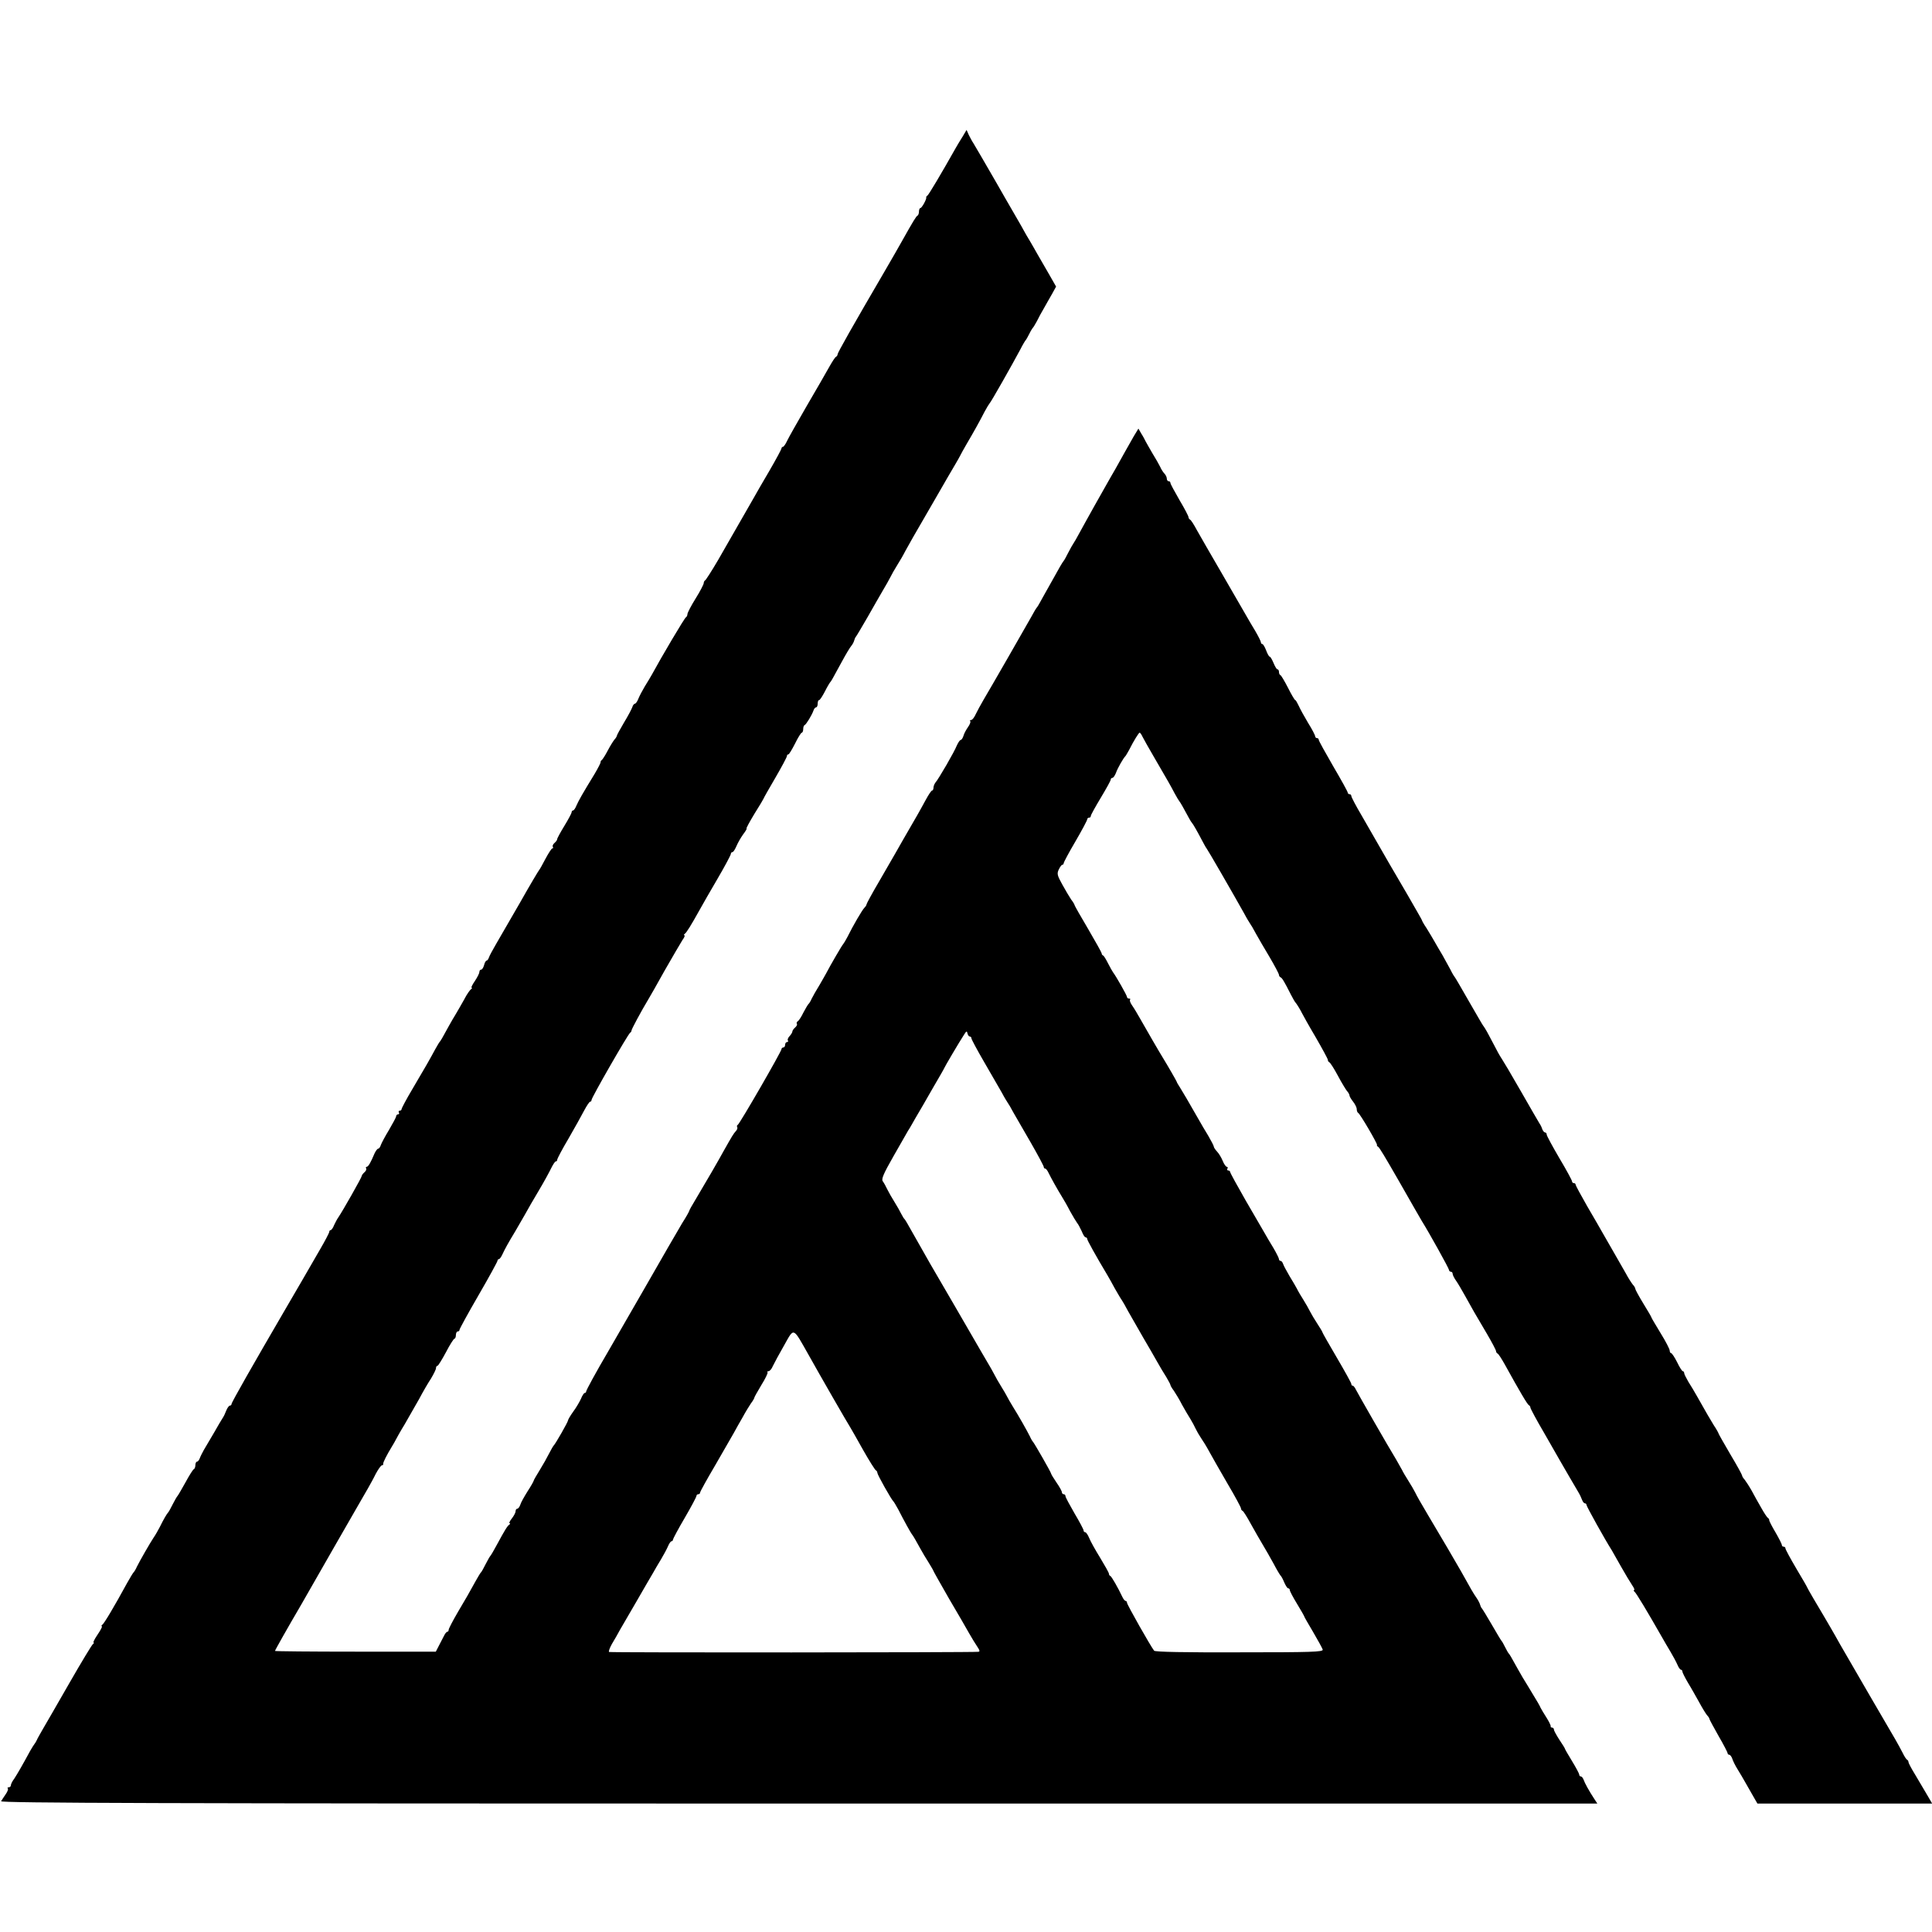<?xml version="1.0" standalone="no"?>
<!DOCTYPE svg PUBLIC "-//W3C//DTD SVG 20010904//EN"
 "http://www.w3.org/TR/2001/REC-SVG-20010904/DTD/svg10.dtd">
<svg version="1.0" xmlns="http://www.w3.org/2000/svg"
 width="1068pt" height="1068pt" viewBox="0 0 1068 1068"
 preserveAspectRatio="xMidYMid meet">
<g transform="translate(0,1068) scale(0.1,-0.1)"
fill="#000000" stroke="none">
<path d="M5320 9923 c-13 -21 -29 -47 -35 -58 -85 -151 -151 -261 -158 -266
-5 -3 -8 -8 -7 -10 4 -8 -24 -59 -32 -59 -4 0 -8 -9 -8 -19 0 -11 -4 -21 -8
-23 -7 -3 -21 -25 -90 -148 -10 -19 -51 -89 -89 -155 -181 -310 -263 -455
-263 -464 0 -5 -4 -11 -8 -13 -5 -1 -22 -28 -39 -58 -17 -30 -72 -127 -124
-215 -51 -88 -100 -175 -108 -192 -8 -18 -19 -33 -23 -33 -4 0 -8 -4 -8 -9 0
-4 -30 -60 -66 -122 -37 -63 -77 -132 -89 -154 -31 -54 -118 -205 -195 -340
-35 -60 -68 -111 -72 -113 -4 -2 -8 -9 -8 -16 0 -6 -20 -45 -45 -85 -25 -40
-45 -79 -45 -86 0 -7 -4 -15 -8 -17 -7 -2 -137 -222 -189 -318 -8 -14 -25 -43
-39 -65 -13 -22 -29 -52 -35 -67 -6 -16 -15 -28 -19 -28 -5 0 -12 -9 -15 -20
-4 -11 -24 -49 -46 -85 -21 -36 -39 -68 -39 -72 0 -3 -6 -14 -14 -22 -7 -9
-24 -36 -37 -61 -13 -25 -28 -48 -32 -51 -5 -3 -8 -9 -7 -13 0 -4 -14 -32 -33
-64 -68 -111 -88 -147 -100 -174 -6 -16 -15 -28 -19 -28 -4 0 -8 -4 -8 -10 0
-5 -18 -39 -40 -75 -22 -36 -40 -69 -40 -74 0 -5 -7 -14 -15 -21 -8 -7 -12
-16 -9 -21 3 -5 2 -9 -3 -9 -4 0 -21 -26 -38 -58 -16 -31 -32 -59 -35 -62 -3
-3 -51 -83 -105 -179 -55 -95 -115 -199 -133 -230 -18 -31 -36 -64 -39 -73 -3
-10 -9 -18 -13 -18 -4 0 -11 -11 -14 -25 -4 -14 -11 -25 -16 -25 -6 0 -10 -6
-10 -13 0 -7 -11 -29 -25 -50 -14 -20 -22 -37 -18 -37 4 0 3 -4 -3 -8 -6 -4
-24 -29 -38 -57 -15 -27 -36 -63 -46 -80 -10 -16 -28 -47 -39 -67 -35 -65 -46
-83 -51 -88 -3 -3 -13 -21 -24 -40 -29 -54 -58 -105 -125 -218 -34 -57 -61
-108 -61 -113 0 -5 -5 -9 -11 -9 -5 0 -7 -4 -4 -10 3 -5 1 -10 -4 -10 -6 0
-11 -5 -11 -10 0 -6 -18 -39 -39 -75 -22 -36 -42 -74 -46 -85 -3 -11 -10 -20
-15 -20 -4 0 -13 -12 -20 -27 -20 -48 -34 -73 -43 -73 -4 0 -6 -4 -3 -9 3 -5
-1 -14 -9 -21 -8 -7 -15 -16 -15 -20 0 -8 -106 -195 -130 -230 -6 -8 -16 -27
-23 -42 -6 -16 -15 -28 -19 -28 -4 0 -8 -4 -8 -10 0 -5 -23 -49 -51 -97 -65
-112 -62 -108 -100 -173 -17 -30 -62 -107 -99 -170 -169 -290 -290 -502 -290
-511 0 -5 -4 -9 -9 -9 -5 0 -14 -12 -20 -27 -6 -16 -15 -35 -21 -43 -5 -8 -27
-44 -47 -80 -21 -36 -46 -78 -56 -95 -9 -16 -20 -38 -23 -47 -4 -10 -10 -18
-15 -18 -5 0 -9 -9 -9 -19 0 -11 -4 -21 -9 -23 -4 -1 -25 -34 -46 -73 -21 -38
-41 -72 -44 -75 -3 -3 -15 -23 -26 -45 -11 -22 -22 -42 -25 -45 -8 -8 -28 -43
-46 -80 -10 -19 -25 -46 -35 -60 -20 -30 -75 -126 -92 -160 -6 -14 -14 -27
-17 -30 -4 -3 -20 -30 -37 -60 -72 -132 -128 -226 -138 -232 -5 -4 -6 -8 -2
-8 4 0 -6 -20 -23 -45 -17 -25 -27 -45 -23 -45 4 0 3 -4 -3 -8 -6 -4 -64 -100
-130 -215 -65 -114 -132 -229 -147 -255 -15 -26 -31 -54 -34 -62 -4 -8 -9 -17
-12 -20 -3 -3 -14 -21 -25 -40 -40 -74 -70 -126 -87 -152 -11 -14 -19 -31 -19
-37 0 -6 -5 -11 -12 -11 -6 0 -8 -3 -5 -6 4 -4 -2 -19 -12 -33 -10 -14 -21
-32 -25 -38 -6 -10 879 -13 4409 -13 l4415 0 -17 26 c-29 44 -53 88 -59 106
-4 10 -10 18 -15 18 -5 0 -9 4 -9 10 0 5 -18 39 -40 75 -22 36 -40 67 -40 70
0 2 -14 24 -30 48 -16 25 -30 50 -30 56 0 6 -5 11 -10 11 -6 0 -9 3 -8 8 1 4
-9 25 -23 47 -14 22 -29 47 -33 55 -7 16 -9 19 -67 115 -21 33 -46 76 -57 96
-39 71 -47 84 -52 89 -3 3 -12 19 -20 35 -8 17 -17 32 -20 35 -3 3 -27 43 -54
90 -27 47 -52 87 -55 90 -3 3 -7 11 -9 19 -2 8 -11 26 -21 40 -16 23 -29 45
-85 146 -15 27 -115 198 -185 315 -31 52 -62 106 -68 120 -7 14 -24 43 -38 65
-14 22 -30 49 -35 60 -6 11 -20 36 -31 55 -50 82 -213 367 -223 387 -6 13 -14
23 -18 23 -5 0 -8 4 -8 10 0 5 -36 70 -80 145 -44 75 -80 138 -80 141 0 3 -13
24 -28 47 -15 23 -33 53 -40 67 -7 14 -23 43 -37 65 -14 22 -30 49 -35 60 -6
11 -24 43 -41 70 -16 28 -33 58 -36 68 -3 9 -9 17 -14 17 -5 0 -9 4 -9 10 0 5
-14 33 -31 62 -18 29 -40 67 -49 83 -10 17 -56 97 -104 179 -47 82 -86 153
-86 158 0 4 -5 8 -11 8 -5 0 -7 4 -4 10 3 6 2 10 -3 10 -5 0 -16 15 -23 33 -7
17 -21 41 -31 51 -10 11 -18 23 -18 27 0 5 -14 32 -31 61 -18 29 -40 67 -49
83 -58 102 -94 163 -108 185 -9 14 -17 27 -17 30 -1 4 -48 86 -75 130 -16 25
-101 172 -128 220 -14 25 -33 57 -43 71 -10 14 -16 29 -12 33 3 3 1 6 -5 6 -7
0 -12 4 -12 9 0 8 -60 114 -77 136 -4 6 -17 28 -28 50 -11 22 -23 42 -27 43
-5 2 -8 7 -8 12 0 4 -34 65 -75 135 -41 69 -75 129 -75 132 0 3 -8 17 -19 31
-10 15 -32 52 -49 83 -28 50 -30 60 -19 83 7 14 15 26 20 26 4 0 7 4 7 9 0 4
29 59 65 120 36 62 65 116 65 122 0 5 5 9 10 9 6 0 10 4 10 10 0 5 25 50 55
100 30 50 55 95 55 100 0 6 4 10 9 10 5 0 14 12 20 28 10 28 42 83 52 92 3 3
12 19 21 35 25 50 53 95 58 95 3 0 10 -10 16 -23 6 -12 35 -64 65 -115 78
-134 89 -153 112 -197 12 -22 24 -42 27 -45 4 -4 24 -39 54 -95 6 -11 13 -22
16 -25 5 -5 26 -41 57 -100 10 -19 20 -37 23 -40 5 -5 146 -249 208 -360 13
-25 28 -49 32 -55 4 -5 19 -30 32 -55 14 -25 48 -84 77 -132 28 -48 51 -91 51
-97 0 -5 4 -11 8 -13 9 -3 20 -21 59 -98 10 -19 20 -37 23 -40 7 -7 29 -43 37
-60 4 -8 37 -68 75 -132 37 -64 68 -121 68 -126 0 -6 4 -12 8 -14 5 -1 26 -34
47 -73 20 -38 44 -77 51 -86 8 -8 14 -20 14 -25 0 -5 9 -20 20 -34 11 -14 20
-32 20 -42 0 -9 4 -18 8 -20 10 -4 108 -172 104 -177 -2 -2 0 -7 6 -10 8 -5
37 -54 113 -186 69 -121 121 -212 129 -225 39 -62 150 -262 150 -270 0 -5 5
-10 10 -10 6 0 10 -5 10 -11 0 -6 8 -23 18 -37 11 -15 32 -52 49 -82 39 -71
59 -106 122 -212 28 -48 51 -91 51 -97 0 -5 4 -11 8 -13 5 -1 22 -28 39 -58
85 -154 127 -225 135 -228 4 -2 8 -8 8 -13 0 -5 34 -69 77 -142 42 -73 81
-141 87 -152 20 -34 80 -139 99 -170 10 -16 20 -38 23 -47 4 -10 10 -18 15
-18 5 0 9 -4 9 -9 0 -8 104 -195 140 -251 5 -8 28 -49 51 -90 23 -41 51 -87
61 -102 11 -16 16 -28 11 -28 -4 0 -3 -4 2 -8 9 -6 73 -113 154 -255 10 -18
30 -52 45 -77 15 -25 32 -57 39 -73 6 -15 15 -27 19 -27 4 0 8 -4 8 -10 0 -5
14 -33 31 -62 18 -29 45 -78 62 -108 16 -30 36 -62 43 -71 8 -8 14 -18 14 -22
0 -3 23 -45 50 -93 28 -48 50 -91 50 -95 0 -5 4 -9 9 -9 5 0 13 -10 17 -22 4
-13 17 -39 29 -58 12 -19 33 -55 47 -80 14 -25 34 -60 44 -77 l19 -33 483 0
483 0 -28 48 c-15 26 -44 75 -65 110 -21 34 -38 66 -38 71 0 5 -3 11 -7 13 -5
2 -16 19 -25 38 -10 19 -28 53 -41 75 -23 38 -249 428 -305 525 -14 25 -38 68
-54 95 -16 28 -33 57 -38 65 -26 43 -90 152 -90 155 0 2 -27 49 -60 104 -33
56 -60 106 -60 111 0 6 -4 10 -10 10 -5 0 -10 4 -10 9 0 6 -16 37 -35 70 -20
33 -35 64 -35 67 1 4 -2 10 -7 13 -5 3 -22 29 -37 56 -16 28 -40 70 -53 95
-14 25 -32 52 -39 61 -8 8 -14 19 -14 23 0 4 -29 57 -65 117 -36 61 -65 113
-65 115 0 2 -11 23 -26 45 -24 39 -40 67 -92 159 -14 25 -36 62 -49 82 -12 21
-23 42 -23 48 0 5 -3 10 -7 10 -5 0 -19 23 -32 50 -14 28 -29 50 -33 50 -4 0
-8 6 -8 14 0 8 -22 51 -50 96 -27 45 -50 83 -50 85 0 3 -20 38 -45 78 -25 41
-45 78 -45 82 0 5 -6 16 -14 24 -7 9 -25 36 -38 61 -14 25 -42 74 -63 110 -21
36 -48 84 -62 108 -13 23 -53 93 -89 154 -35 61 -64 115 -64 119 0 5 -4 9 -10
9 -5 0 -10 4 -10 10 0 5 -31 63 -70 128 -38 65 -70 124 -70 130 0 7 -4 12 -9
12 -5 0 -11 8 -15 17 -3 10 -10 25 -16 33 -5 8 -52 89 -104 180 -52 91 -99
170 -103 175 -4 6 -18 28 -29 50 -12 22 -32 60 -45 85 -13 25 -27 47 -30 50
-3 3 -38 64 -79 135 -41 72 -76 132 -79 135 -3 3 -14 21 -23 40 -10 19 -30 55
-44 80 -15 25 -35 59 -45 77 -10 17 -29 50 -43 72 -15 22 -26 42 -26 45 0 2
-36 64 -79 139 -43 74 -90 154 -104 178 -30 53 -75 131 -150 261 -32 54 -57
102 -57 108 0 5 -4 10 -10 10 -5 0 -10 4 -10 9 0 5 -36 70 -80 145 -44 76 -80
141 -80 146 0 6 -4 10 -10 10 -5 0 -10 5 -10 10 0 6 -17 39 -39 74 -21 35 -44
77 -52 95 -8 17 -16 31 -19 31 -3 0 -21 30 -40 68 -19 37 -38 69 -42 70 -5 2
-8 10 -8 18 0 8 -4 14 -8 14 -5 0 -14 16 -22 35 -8 19 -17 35 -21 35 -4 0 -13
16 -20 35 -7 19 -17 35 -21 35 -4 0 -8 4 -8 10 0 5 -14 33 -31 62 -18 29 -40
68 -50 85 -10 18 -69 119 -130 225 -62 106 -126 218 -143 248 -16 30 -33 57
-38 58 -4 2 -8 8 -8 13 0 6 -22 48 -50 95 -27 47 -50 89 -50 94 0 6 -4 10 -10
10 -5 0 -10 6 -10 14 0 8 -6 21 -13 28 -7 7 -18 24 -24 38 -7 14 -26 48 -43
75 -16 28 -33 57 -37 65 -4 8 -14 28 -24 43 l-16 28 -26 -43 c-13 -24 -35 -61
-47 -83 -12 -22 -36 -65 -53 -95 -18 -30 -38 -67 -47 -82 -8 -15 -40 -71 -70
-124 -30 -54 -67 -120 -82 -148 -15 -28 -31 -56 -35 -61 -4 -6 -17 -28 -28
-50 -11 -22 -22 -42 -25 -45 -4 -3 -32 -51 -63 -108 -32 -56 -63 -113 -70
-125 -6 -12 -14 -24 -17 -27 -3 -3 -16 -25 -30 -51 -28 -50 -219 -383 -263
-457 -15 -26 -35 -62 -43 -79 -8 -18 -19 -33 -26 -33 -6 0 -8 -3 -5 -6 4 -4
-2 -19 -12 -33 -10 -14 -22 -36 -25 -48 -4 -13 -11 -23 -15 -23 -5 0 -14 -14
-22 -31 -13 -34 -101 -186 -119 -206 -5 -7 -10 -19 -10 -28 0 -8 -4 -15 -8
-15 -4 0 -20 -24 -35 -52 -16 -29 -36 -66 -46 -83 -20 -34 -57 -98 -78 -135
-22 -40 -55 -96 -131 -228 -40 -68 -72 -127 -72 -131 0 -4 -5 -12 -12 -19 -12
-12 -63 -99 -94 -162 -10 -19 -21 -37 -24 -40 -5 -4 -72 -119 -93 -160 -4 -8
-21 -37 -37 -65 -17 -27 -36 -61 -43 -75 -6 -14 -14 -27 -18 -30 -3 -3 -16
-24 -28 -47 -11 -23 -25 -45 -31 -48 -6 -4 -8 -10 -5 -15 3 -4 -2 -13 -10 -20
-8 -7 -15 -17 -15 -22 0 -5 -7 -16 -15 -25 -8 -8 -13 -19 -10 -24 4 -5 1 -9
-4 -9 -6 0 -11 -7 -11 -15 0 -8 -4 -15 -10 -15 -5 0 -10 -4 -10 -9 0 -13 -232
-415 -242 -419 -4 -2 -6 -7 -3 -12 3 -5 0 -15 -7 -22 -13 -14 -22 -29 -66
-107 -26 -48 -100 -176 -158 -273 -19 -31 -34 -58 -34 -61 0 -3 -17 -34 -39
-68 -21 -35 -117 -201 -213 -369 -97 -168 -185 -321 -196 -340 -67 -114 -122
-215 -122 -222 0 -4 -3 -8 -8 -8 -4 0 -14 -15 -21 -33 -8 -17 -27 -50 -43 -71
-15 -21 -28 -43 -28 -47 0 -9 -70 -131 -79 -139 -3 -3 -15 -23 -26 -45 -11
-22 -34 -63 -52 -92 -18 -29 -33 -55 -33 -58 0 -3 -15 -30 -34 -59 -18 -29
-37 -62 -40 -74 -4 -12 -12 -22 -17 -22 -5 0 -9 -6 -9 -14 0 -7 -9 -25 -21
-40 -11 -14 -17 -26 -12 -26 4 0 4 -4 -2 -8 -11 -8 -23 -27 -69 -112 -16 -30
-32 -57 -35 -60 -3 -3 -15 -23 -26 -45 -11 -22 -22 -42 -25 -45 -4 -3 -17 -25
-31 -50 -43 -78 -46 -83 -98 -171 -28 -48 -51 -92 -51 -98 0 -6 -3 -11 -7 -11
-5 0 -13 -10 -19 -23 -6 -12 -19 -37 -28 -54 l-17 -33 -445 0 c-244 0 -444 2
-444 4 0 4 67 123 145 256 8 14 90 157 182 318 93 161 176 307 187 325 10 18
30 53 43 80 14 26 29 47 34 47 5 0 8 3 7 7 -2 8 21 52 49 98 7 11 16 27 20 35
4 8 26 48 50 87 23 40 59 103 80 140 20 38 49 88 65 112 15 25 28 51 28 58 0
7 3 13 8 13 4 0 25 34 47 75 21 41 43 75 47 75 4 0 8 9 8 20 0 11 5 20 10 20
6 0 10 4 10 9 0 5 47 91 105 191 58 100 105 186 105 191 0 5 4 9 8 9 4 0 13
12 20 28 13 28 31 61 71 127 13 22 36 63 52 90 15 28 50 88 78 135 28 47 58
102 68 123 10 20 21 37 25 37 5 0 8 4 8 9 0 6 28 59 63 118 34 59 73 129 87
156 14 26 28 47 32 47 5 0 8 5 8 10 0 13 201 363 213 371 5 3 8 9 8 13 -1 5
53 106 94 174 6 9 46 80 89 157 44 77 88 152 98 168 11 15 16 27 11 27 -4 0
-3 4 2 8 10 7 32 42 85 137 12 22 55 97 96 167 41 70 74 132 74 138 0 5 4 10
9 10 5 0 14 15 22 33 7 17 24 47 37 65 13 17 22 32 19 32 -4 0 16 36 43 81 28
44 50 82 50 83 0 2 29 54 65 115 36 62 65 116 65 122 0 5 3 9 8 9 4 0 20 27
37 60 16 33 33 60 37 60 4 0 8 9 8 19 0 11 3 21 8 23 9 4 41 57 49 81 3 9 9
17 14 17 5 0 9 9 9 20 0 11 3 20 8 20 4 0 18 21 32 48 13 26 27 49 30 52 5 5
8 10 65 115 21 39 44 77 51 85 7 8 14 22 16 30 2 8 6 17 9 20 3 3 32 52 65
109 32 57 71 124 86 150 15 25 33 57 40 71 7 14 23 43 37 65 14 22 35 58 46
80 12 22 31 56 42 75 11 19 64 111 118 204 53 93 106 183 116 200 10 17 22 38
26 46 4 8 20 38 36 65 39 66 75 131 100 180 12 22 24 42 27 45 7 5 125 214
170 298 13 26 27 49 30 52 3 3 12 19 20 35 8 17 18 32 21 35 3 3 12 19 21 35
8 17 25 48 38 70 12 22 33 58 46 81 l22 40 -40 70 c-22 38 -50 87 -63 109 -12
22 -32 56 -43 75 -12 19 -26 44 -32 55 -6 11 -21 38 -34 60 -51 89 -100 172
-118 205 -52 90 -119 206 -128 220 -6 8 -16 28 -24 43 l-13 29 -23 -39z m41
-4973 c5 0 9 -4 9 -10 0 -5 32 -65 71 -132 39 -68 83 -143 97 -168 13 -25 28
-49 32 -55 4 -5 19 -30 32 -55 14 -25 58 -101 97 -168 39 -68 71 -128 71 -133
0 -5 3 -9 8 -9 4 0 12 -10 18 -23 14 -29 51 -95 74 -132 10 -16 31 -52 45 -80
15 -27 33 -57 39 -65 7 -8 18 -30 26 -47 7 -18 16 -33 21 -33 5 0 9 -4 9 -9 0
-7 47 -92 111 -199 9 -15 28 -49 43 -77 16 -27 31 -54 36 -60 4 -5 21 -35 37
-65 17 -30 54 -95 83 -145 29 -49 64 -110 78 -135 14 -25 36 -62 49 -82 12
-21 23 -40 23 -44 0 -3 8 -18 19 -32 10 -15 31 -49 45 -77 15 -27 36 -63 47
-80 10 -16 23 -41 29 -54 6 -13 19 -35 29 -50 10 -14 31 -48 46 -76 15 -27 60
-107 101 -177 41 -69 74 -131 74 -136 0 -6 4 -12 9 -14 4 -1 25 -34 46 -73 21
-38 51 -90 66 -115 15 -25 42 -72 60 -105 17 -33 35 -62 38 -65 4 -3 13 -20
20 -37 8 -18 17 -33 22 -33 5 0 9 -5 9 -10 0 -6 18 -40 40 -76 22 -36 40 -68
40 -70 0 -2 22 -41 49 -86 27 -46 51 -90 53 -97 3 -13 -62 -15 -460 -15 -299
-1 -467 2 -472 9 -18 22 -150 255 -150 265 0 5 -3 10 -7 10 -5 0 -13 10 -19
23 -23 49 -59 112 -66 115 -5 2 -8 8 -8 13 0 5 -22 44 -48 87 -26 42 -54 92
-61 110 -7 17 -17 32 -22 32 -5 0 -9 4 -9 10 0 5 -22 47 -50 94 -27 47 -50 89
-50 95 0 6 -4 11 -10 11 -5 0 -10 5 -10 11 0 6 -13 30 -30 54 -16 24 -30 46
-30 50 0 6 -92 167 -100 175 -3 3 -11 16 -17 30 -15 30 -61 112 -95 166 -13
21 -27 46 -31 54 -4 8 -18 33 -32 55 -14 22 -32 54 -40 70 -9 17 -24 44 -34
60 -10 17 -27 46 -38 65 -73 126 -217 375 -281 484 -41 72 -88 155 -105 185
-17 31 -33 58 -36 61 -4 3 -12 16 -19 30 -7 14 -23 43 -37 65 -14 22 -32 54
-40 70 -8 17 -19 37 -25 45 -9 12 4 42 60 140 39 69 75 132 80 140 6 8 24 40
41 70 18 30 61 104 95 164 35 60 64 110 64 112 0 3 78 136 109 184 13 21 16
22 19 8 2 -10 8 -18 13 -18z m-891 -1760 c63 -113 216 -379 230 -400 5 -8 37
-64 71 -125 34 -60 66 -111 71 -113 4 -2 8 -8 8 -14 0 -10 78 -149 89 -158 3
-3 15 -23 27 -45 32 -63 69 -129 74 -135 6 -6 27 -43 50 -85 9 -16 28 -49 43
-72 15 -24 27 -45 27 -47 0 -2 39 -71 86 -153 48 -81 98 -168 112 -193 14 -25
34 -57 44 -72 14 -21 16 -28 6 -29 -37 -4 -2034 -5 -2041 -1 -4 2 3 22 16 45
14 23 34 58 44 77 11 19 53 91 93 160 40 69 80 139 90 155 9 17 29 50 44 75
15 25 32 57 39 73 6 15 15 27 19 27 4 0 8 4 8 9 0 4 29 59 65 120 36 62 65
116 65 122 0 5 5 9 10 9 6 0 10 4 10 9 0 5 37 72 83 150 45 78 91 159 103 179
11 20 33 60 49 87 15 28 36 62 46 77 11 14 19 29 19 32 0 3 18 35 39 70 22 35
37 67 34 70 -4 3 -1 6 5 6 7 0 18 13 24 28 7 15 35 67 62 114 57 101 47 105
136 -52z"/>
</g>
</svg>
